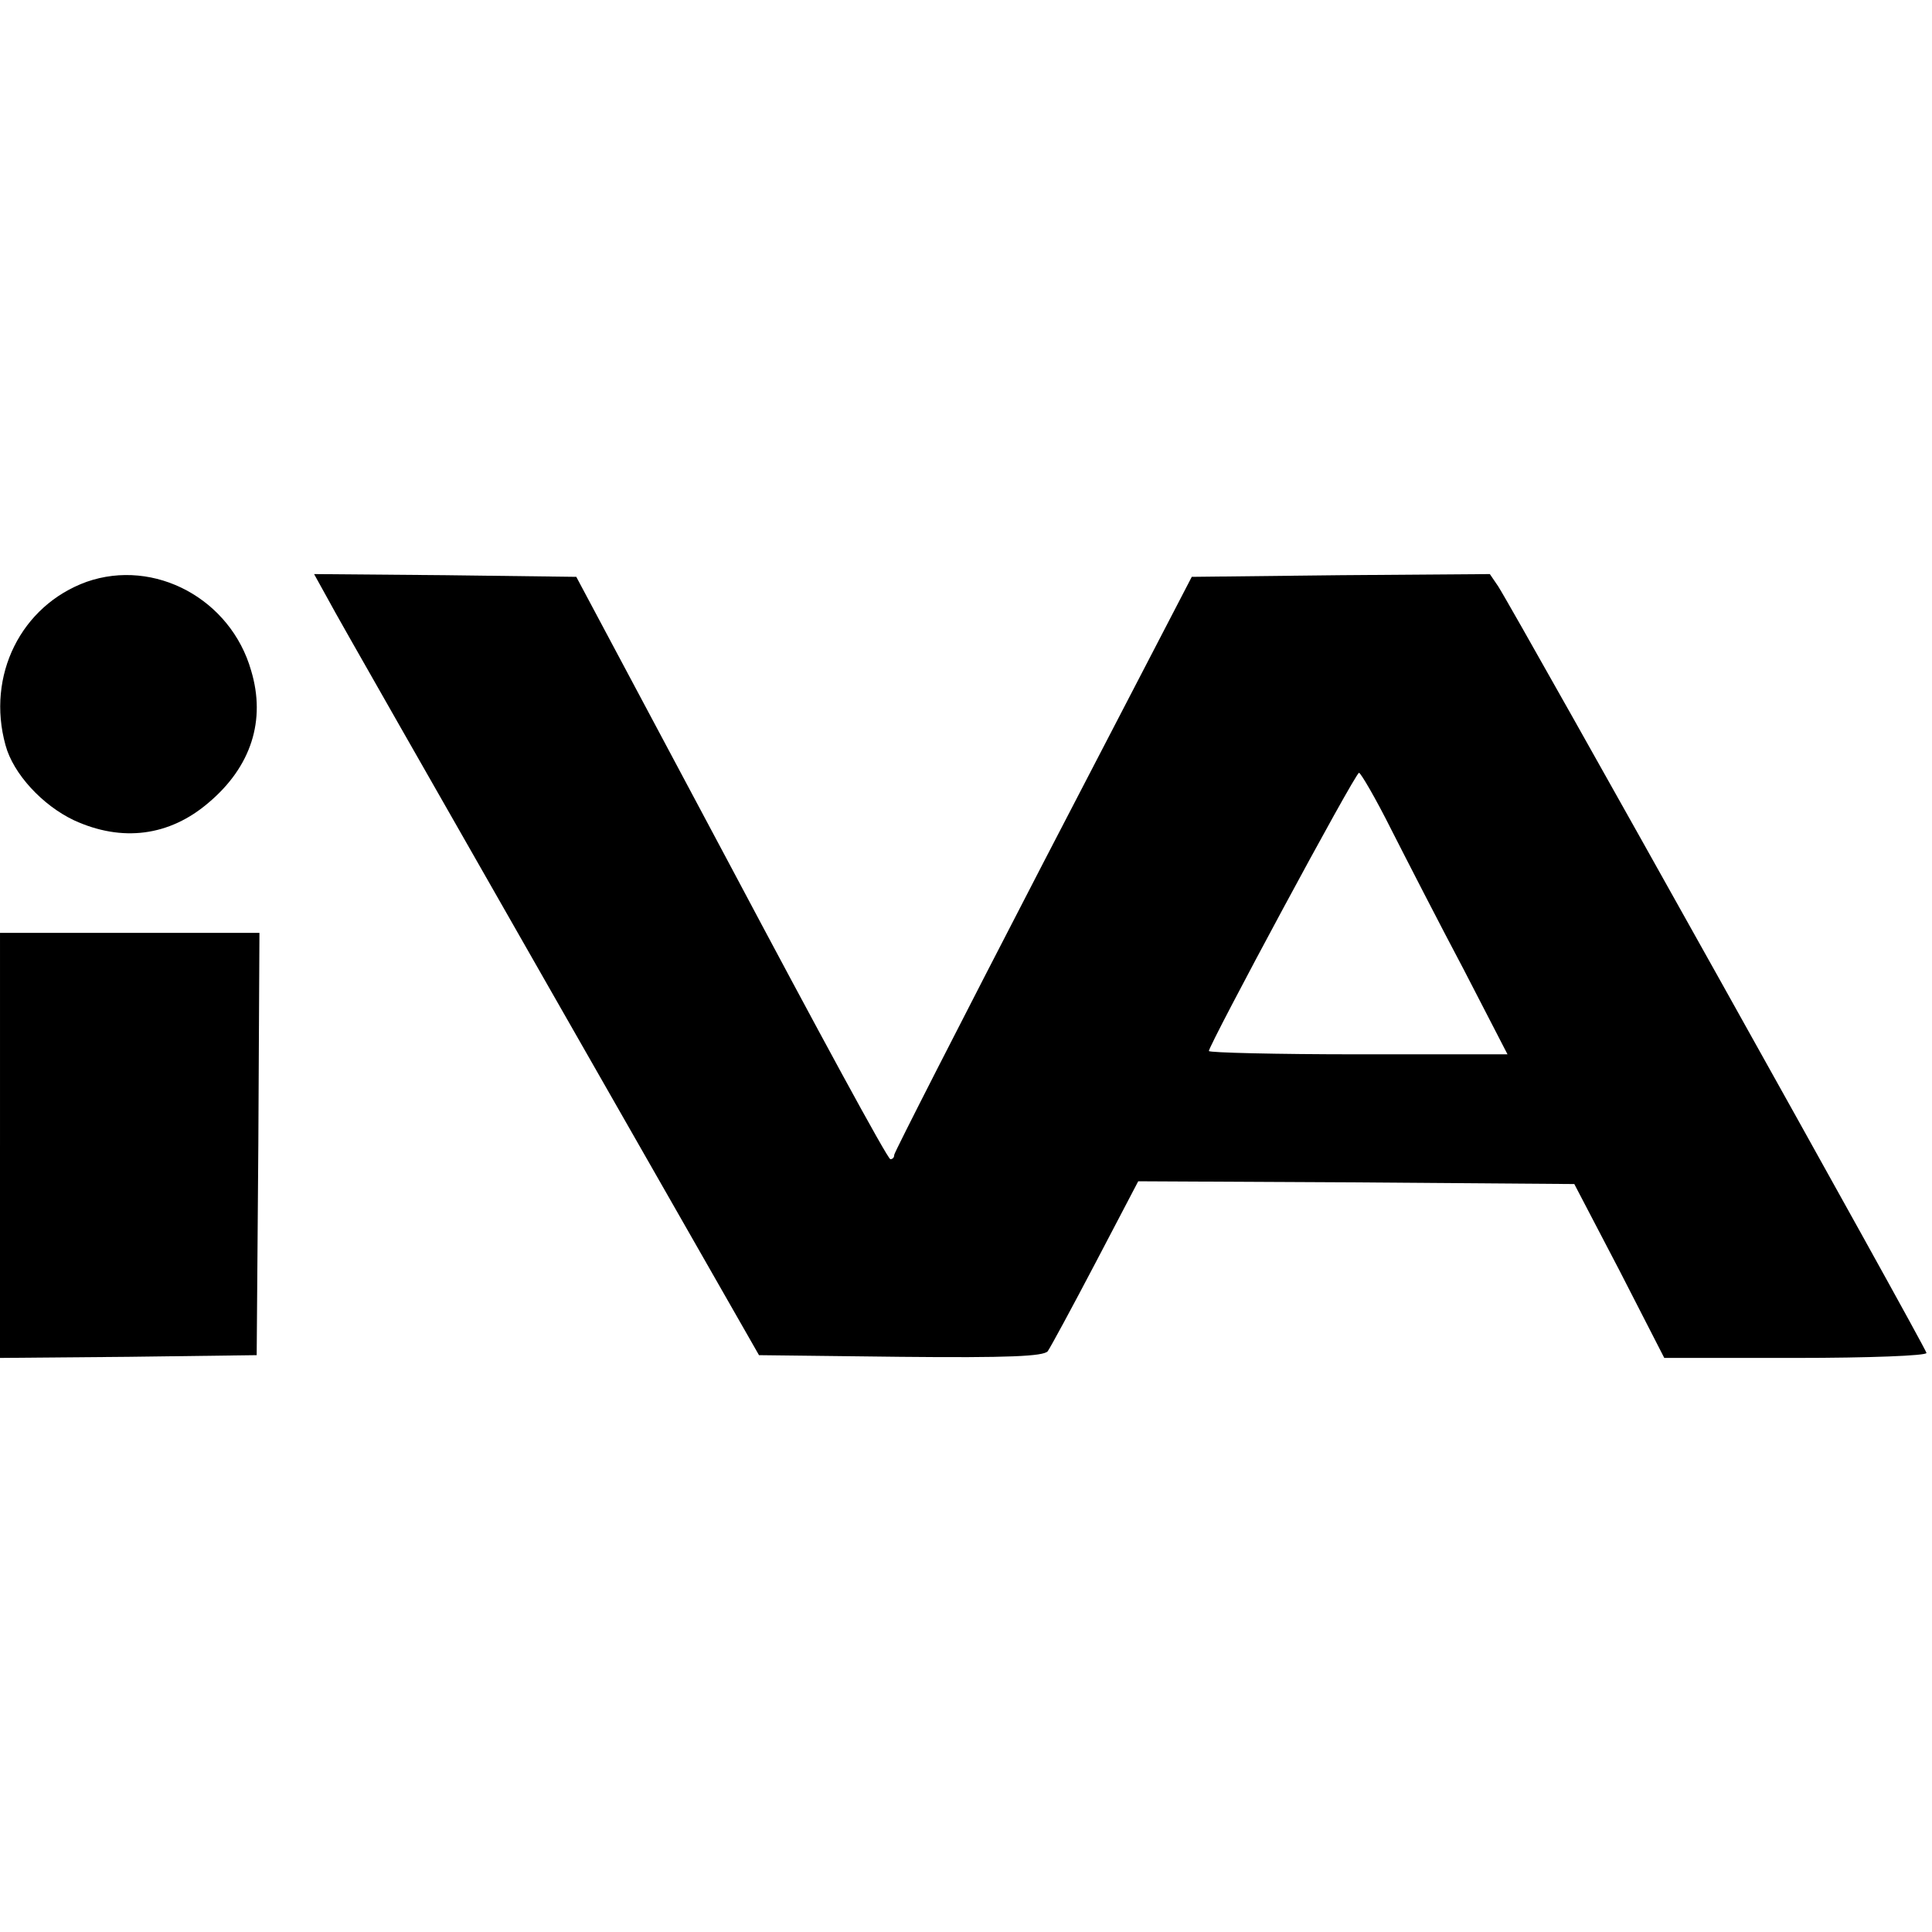 <?xml version="1.0" standalone="no"?>
<!DOCTYPE svg PUBLIC "-//W3C//DTD SVG 20010904//EN"
 "http://www.w3.org/TR/2001/REC-SVG-20010904/DTD/svg10.dtd">
<svg version="1.0" xmlns="http://www.w3.org/2000/svg"
 width="350pt" height="350pt" viewBox="0 0 350 350"
 preserveAspectRatio="xMidYMid meet">
<g transform="translate(0,350) scale(0.1,-0.1)"
fill="#000000" stroke="none">
<path d="M157 2446 c-119 -43 -182 -170 -147 -296 14 -52 67 -109 124 -136 87
-40 173 -29 244 32 77 65 104 149 77 239 -37 130 -175 204 -298 161z"/>
<path d="M595 2413 c14 -27 196 -345 403 -708 l377 -660 256 -3 c197 -2 259 1
267 10 5 7 44 79 87 161 l77 147 395 -2 395 -3 82 -157 81 -158 238 0 c133 0
237 4 237 9 0 8 -741 1334 -776 1389 l-15 22 -270 -2 -270 -3 -270 -520 c-148
-286 -269 -523 -269 -527 0 -5 -3 -8 -7 -8 -5 0 -134 238 -288 528 l-281 527
-238 3 -237 2 26 -47z m1925 -415 c29 -57 88 -172 132 -255 l79 -153 -270 0
c-149 0 -271 3 -271 6 0 11 265 504 272 504 3 0 30 -46 58 -102z"/>
<path d="M0 1425 l0 -385 233 2 232 3 3 383 2 382 -235 0 -235 0 0 -385z"/>
</g>
</svg>
